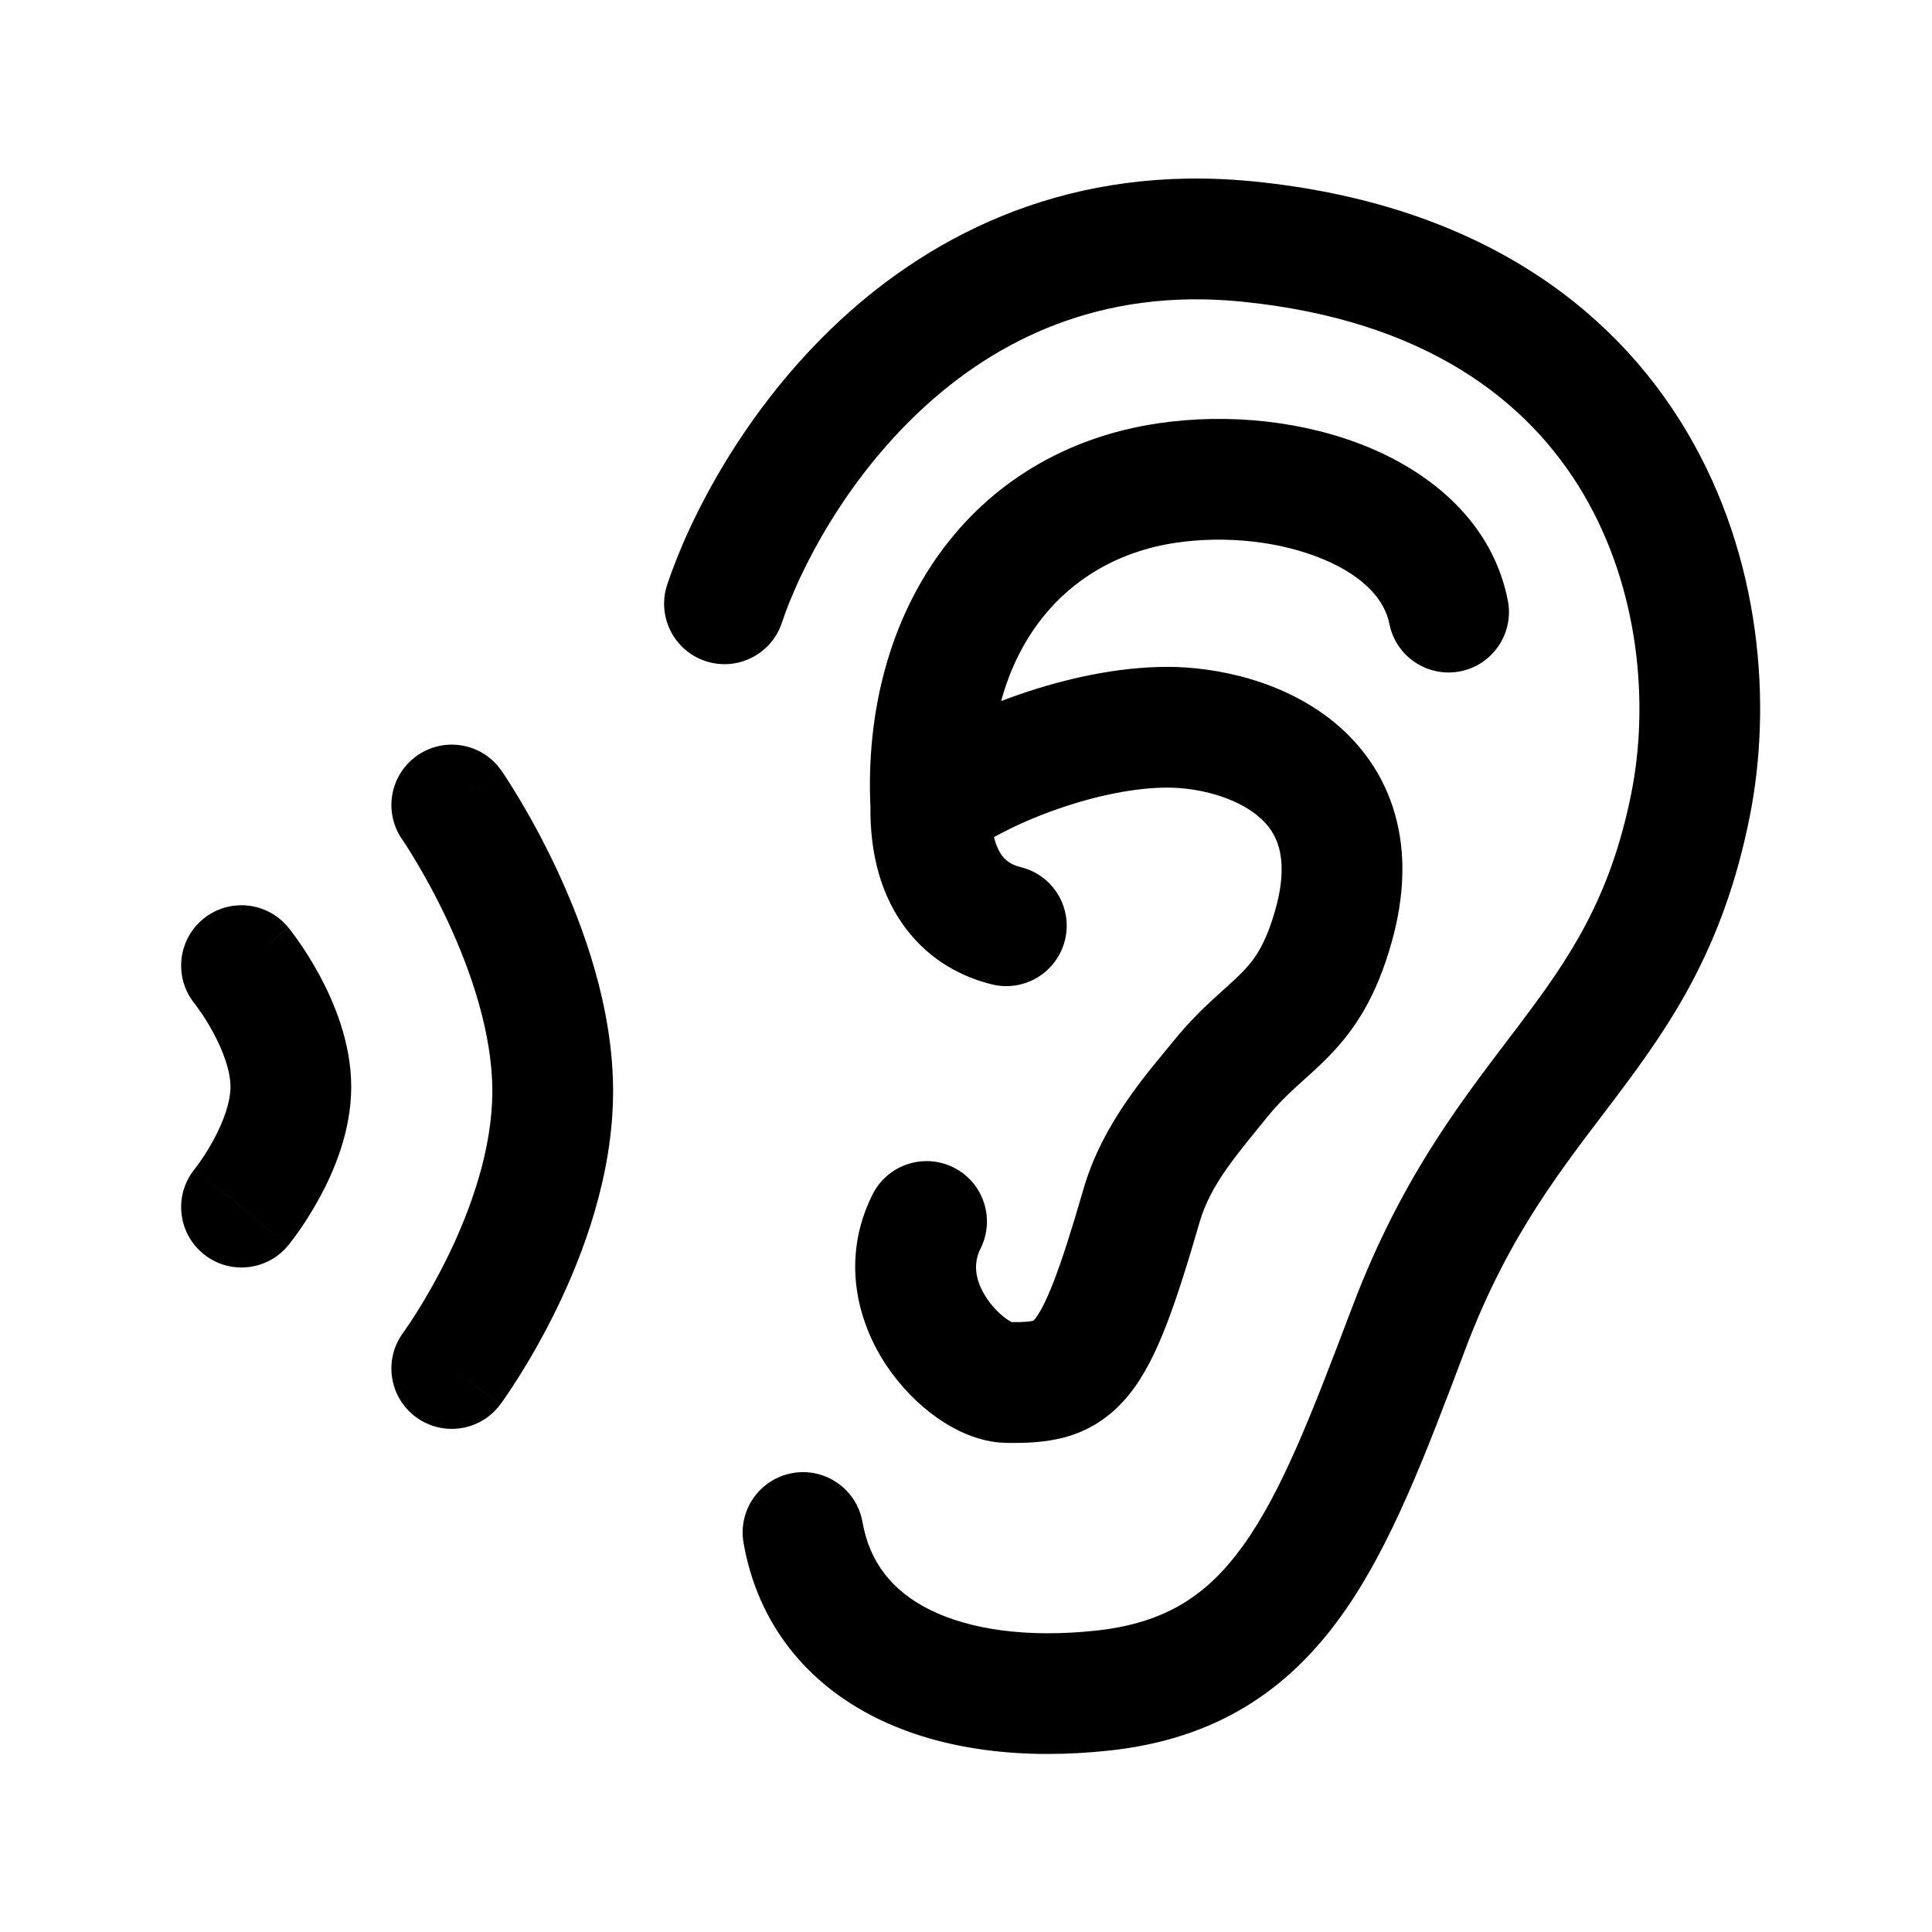 <svg width="24" height="24" viewBox="0 0 24 24" fill="none" xmlns="http://www.w3.org/2000/svg">
<path d="M8.288 7.263C8.158 7.656 8.37 8.081 8.763 8.212C9.156 8.343 9.581 8.13 9.712 7.738L8.288 7.263ZM15.5 3L15.425 3.747L15.5 3ZM21 10.001L20.265 9.853V9.853L21 10.001ZM17.5 16.5L16.799 16.235L16.799 16.235L17.5 16.5ZM17.492 16.52L18.194 16.785L18.194 16.785L17.492 16.52ZM13.707 21L13.625 20.255L13.707 21ZM10.714 18.907C10.642 18.499 10.252 18.227 9.844 18.299C9.437 18.372 9.164 18.761 9.237 19.169L10.714 18.907ZM17.259 7.748C17.338 8.154 17.732 8.419 18.139 8.34C18.545 8.26 18.81 7.866 18.731 7.46L17.259 7.748ZM14.5 6L14.609 6.742L14.5 6ZM12.325 12.229C12.728 12.326 13.133 12.078 13.23 11.675C13.327 11.272 13.079 10.867 12.676 10.771L12.325 12.229ZM16.566 11.5L15.844 11.297L16.566 11.5ZM15.163 13.4L14.581 12.928L15.163 13.4ZM14.182 14.973L14.902 15.182V15.182L14.182 14.973ZM12.51 17.174L12.5 17.924H12.5L12.51 17.174ZM12.181 15.509C12.366 15.139 12.216 14.688 11.846 14.503C11.475 14.318 11.025 14.468 10.839 14.838L12.181 15.509ZM3.582 11.523C3.321 11.201 2.849 11.152 2.527 11.413C2.206 11.674 2.157 12.146 2.418 12.468L3.582 11.523ZM2.421 14.519C2.158 14.838 2.204 15.311 2.524 15.574C2.843 15.838 3.316 15.791 3.579 15.472L2.421 14.519ZM6.228 9.572C5.992 9.232 5.525 9.148 5.185 9.384C4.844 9.62 4.76 10.088 4.996 10.428L6.228 9.572ZM5.009 16.554C4.763 16.887 4.833 17.357 5.166 17.603C5.5 17.849 5.969 17.779 6.215 17.446L5.009 16.554ZM9.712 7.738C9.93 7.084 10.494 5.974 11.448 5.087C12.383 4.218 13.678 3.572 15.425 3.747L15.575 2.254C13.322 2.029 11.617 2.882 10.427 3.988C9.256 5.077 8.57 6.417 8.288 7.263L9.712 7.738ZM15.425 3.747C17.708 3.975 18.986 4.979 19.667 6.132C20.369 7.32 20.485 8.751 20.265 9.853L21.735 10.148C22.015 8.75 21.881 6.93 20.958 5.369C20.014 3.771 18.292 2.526 15.575 2.254L15.425 3.747ZM20.265 9.853C20.003 11.161 19.502 11.897 18.874 12.729C18.228 13.587 17.433 14.557 16.799 16.235L18.201 16.765C18.749 15.317 19.411 14.508 20.072 13.633C20.751 12.732 21.409 11.782 21.735 10.148L20.265 9.853ZM16.799 16.235L16.791 16.255L18.194 16.785L18.201 16.765L16.799 16.235ZM16.791 16.255C16.291 17.576 15.924 18.529 15.443 19.199C15.006 19.808 14.489 20.16 13.625 20.255L13.789 21.745C15.106 21.601 15.994 21.002 16.661 20.074C17.283 19.209 17.719 18.041 18.194 16.785L16.791 16.255ZM13.625 20.255C12.752 20.35 12.042 20.241 11.551 19.997C11.087 19.766 10.803 19.412 10.714 18.907L9.237 19.169C9.416 20.184 10.032 20.917 10.884 21.34C11.709 21.75 12.73 21.861 13.789 21.745L13.625 20.255ZM18.731 7.46C18.543 6.501 17.795 5.888 17.011 5.561C16.22 5.23 15.268 5.129 14.391 5.258L14.609 6.742C15.242 6.649 15.916 6.729 16.433 6.945C16.959 7.164 17.203 7.464 17.259 7.748L18.731 7.46ZM14.391 5.258C12.053 5.602 10.693 7.599 10.814 10.05L12.312 9.976C12.222 8.139 13.182 6.952 14.609 6.742L14.391 5.258ZM10.813 10.001C10.803 10.623 10.954 11.143 11.257 11.54C11.559 11.937 11.961 12.141 12.325 12.229L12.676 10.771C12.579 10.747 12.504 10.703 12.449 10.631C12.395 10.56 12.307 10.392 12.313 10.025L10.813 10.001ZM12.013 10.613C12.268 10.421 12.678 10.209 13.152 10.045C13.626 9.881 14.108 9.784 14.5 9.784V8.284C13.893 8.284 13.239 8.427 12.661 8.627C12.084 8.827 11.525 9.104 11.113 9.413L12.013 10.613ZM14.5 9.784C14.892 9.784 15.348 9.904 15.627 10.137C15.755 10.242 15.841 10.367 15.886 10.524C15.931 10.684 15.947 10.93 15.844 11.297L17.288 11.703C17.45 11.127 17.465 10.593 17.329 10.114C17.192 9.632 16.917 9.258 16.587 8.983C15.951 8.455 15.109 8.284 14.5 8.284V9.784ZM15.844 11.297C15.718 11.745 15.578 11.927 15.431 12.078C15.33 12.181 15.241 12.255 15.079 12.404C14.93 12.541 14.76 12.707 14.581 12.928L15.745 13.873C15.861 13.73 15.974 13.618 16.095 13.507C16.202 13.409 16.367 13.266 16.503 13.126C16.83 12.792 17.096 12.388 17.288 11.703L15.844 11.297ZM14.581 12.928C14.275 13.304 13.7 13.939 13.461 14.765L14.902 15.182C15.037 14.715 15.363 14.344 15.745 13.873L14.581 12.928ZM13.461 14.765C13.313 15.278 13.194 15.649 13.089 15.921C12.981 16.199 12.904 16.326 12.858 16.383C12.839 16.407 12.831 16.41 12.835 16.408C12.84 16.404 12.843 16.404 12.836 16.406C12.804 16.416 12.731 16.427 12.521 16.424L12.5 17.924C12.716 17.927 12.99 17.924 13.258 17.846C13.562 17.756 13.816 17.584 14.025 17.325C14.215 17.09 14.359 16.794 14.487 16.464C14.618 16.127 14.751 15.704 14.902 15.182L13.461 14.765ZM12.521 16.424C12.61 16.425 12.602 16.454 12.504 16.385C12.424 16.329 12.333 16.24 12.259 16.129C12.111 15.908 12.086 15.7 12.181 15.509L10.839 14.838C10.435 15.647 10.66 16.436 11.012 16.963C11.188 17.226 11.409 17.449 11.642 17.613C11.857 17.763 12.161 17.919 12.5 17.924L12.521 16.424ZM3 11.995C2.418 12.468 2.418 12.468 2.417 12.467C2.417 12.467 2.417 12.467 2.417 12.467C2.417 12.467 2.417 12.467 2.417 12.467C2.417 12.466 2.416 12.466 2.416 12.466C2.416 12.466 2.416 12.465 2.416 12.465C2.416 12.465 2.416 12.466 2.417 12.467C2.419 12.47 2.423 12.475 2.429 12.482C2.44 12.497 2.458 12.521 2.48 12.553C2.526 12.618 2.587 12.712 2.647 12.824C2.778 13.065 2.863 13.31 2.863 13.5H4.363C4.363 12.941 4.141 12.433 3.966 12.109C3.873 11.938 3.781 11.796 3.711 11.696C3.676 11.646 3.646 11.605 3.624 11.576C3.613 11.561 3.604 11.549 3.597 11.54C3.593 11.536 3.59 11.532 3.588 11.529C3.587 11.528 3.586 11.526 3.585 11.525C3.584 11.525 3.584 11.524 3.583 11.524C3.583 11.524 3.583 11.523 3.583 11.523C3.583 11.523 3.583 11.523 3.583 11.523C3.582 11.523 3.582 11.523 3 11.995ZM2.863 13.5C2.863 13.69 2.778 13.931 2.648 14.169C2.588 14.279 2.528 14.371 2.483 14.435C2.46 14.467 2.443 14.491 2.431 14.505C2.426 14.512 2.422 14.517 2.42 14.52C2.419 14.521 2.419 14.521 2.419 14.521C2.419 14.521 2.419 14.521 2.419 14.52C2.42 14.52 2.42 14.52 2.42 14.52C2.42 14.52 2.42 14.519 2.42 14.519C2.42 14.519 2.421 14.519 2.421 14.519C2.421 14.519 2.421 14.519 3 14.995C3.579 15.472 3.579 15.472 3.579 15.471C3.579 15.471 3.58 15.471 3.58 15.471C3.58 15.471 3.58 15.471 3.58 15.47C3.581 15.47 3.581 15.469 3.581 15.469C3.582 15.468 3.583 15.466 3.585 15.465C3.587 15.462 3.59 15.458 3.594 15.454C3.601 15.445 3.61 15.433 3.621 15.418C3.644 15.389 3.674 15.349 3.709 15.299C3.779 15.2 3.871 15.059 3.964 14.889C4.141 14.566 4.363 14.061 4.363 13.5H2.863ZM5.612 10C4.996 10.428 4.996 10.428 4.996 10.428C4.996 10.428 4.996 10.427 4.996 10.427C4.996 10.427 4.996 10.427 4.996 10.427C4.996 10.427 4.996 10.427 4.996 10.427C4.996 10.427 4.996 10.428 4.997 10.428C4.998 10.431 5.001 10.434 5.004 10.439C5.011 10.45 5.022 10.467 5.037 10.489C5.067 10.535 5.111 10.605 5.164 10.694C5.272 10.874 5.416 11.132 5.56 11.439C5.854 12.069 6.116 12.841 6.116 13.555H7.616C7.616 12.519 7.25 11.513 6.918 10.803C6.749 10.441 6.579 10.138 6.452 9.925C6.388 9.818 6.334 9.732 6.295 9.672C6.276 9.643 6.26 9.619 6.249 9.602C6.243 9.594 6.238 9.587 6.235 9.582C6.233 9.579 6.232 9.577 6.231 9.576C6.23 9.575 6.23 9.574 6.229 9.574C6.229 9.573 6.229 9.573 6.229 9.573C6.229 9.573 6.229 9.573 6.229 9.573C6.228 9.572 6.228 9.572 5.612 10ZM6.116 13.555C6.116 14.266 5.856 15.008 5.565 15.605C5.422 15.897 5.28 16.139 5.174 16.308C5.121 16.392 5.078 16.456 5.048 16.498C5.034 16.52 5.023 16.535 5.016 16.544C5.013 16.549 5.011 16.552 5.009 16.554C5.009 16.555 5.008 16.555 5.008 16.555C5.008 16.555 5.008 16.555 5.009 16.555C5.009 16.555 5.009 16.555 5.009 16.555C5.009 16.555 5.009 16.554 5.009 16.554C5.009 16.554 5.009 16.554 5.612 17C6.215 17.446 6.215 17.446 6.216 17.446C6.216 17.445 6.216 17.445 6.216 17.445C6.216 17.445 6.216 17.445 6.216 17.444C6.217 17.444 6.217 17.443 6.218 17.442C6.219 17.441 6.221 17.439 6.222 17.436C6.226 17.431 6.231 17.425 6.237 17.417C6.248 17.4 6.264 17.378 6.284 17.349C6.323 17.292 6.378 17.21 6.442 17.108C6.571 16.904 6.742 16.613 6.913 16.262C7.248 15.575 7.616 14.594 7.616 13.555H6.116Z" fill="black"/>
</svg>

